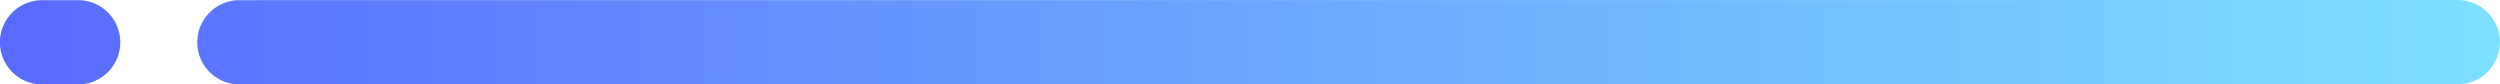 <svg xmlns="http://www.w3.org/2000/svg" xmlns:xlink="http://www.w3.org/1999/xlink" width="176.656" height="5.969" viewBox="0 0 176.656 5.969">
  <defs>
    <style>
      .cls-1 {
        fill-rule: evenodd;
        fill: url(#linear-gradient);
      }
    </style>
    <linearGradient id="linear-gradient" x1="537.469" y1="98.984" x2="714.125" y2="98.984" gradientUnits="userSpaceOnUse">
      <stop offset="0" stop-color="#596aff"/>
      <stop offset="0.572" stop-color="#6eaeff"/>
      <stop offset="1" stop-color="#7de0ff"/>
    </linearGradient>
  </defs>
  <path id="lower_line_01.svg" class="cls-1" d="M554.386,96.012L711.142,96a2.976,2.976,0,0,1,2.977,2.977h0a2.977,2.977,0,0,1-2.976,2.978l-156.757.009a2.978,2.978,0,0,1-2.977-2.978h0A2.977,2.977,0,0,1,554.386,96.012Zm-13.946,0h2.553a2.977,2.977,0,0,1,2.977,2.977h0a2.977,2.977,0,0,1-2.977,2.977H540.44a2.979,2.979,0,0,1-2.977-2.978h0A2.978,2.978,0,0,1,540.44,96.013Z" transform="translate(-537.469 -96)"/>
</svg>
